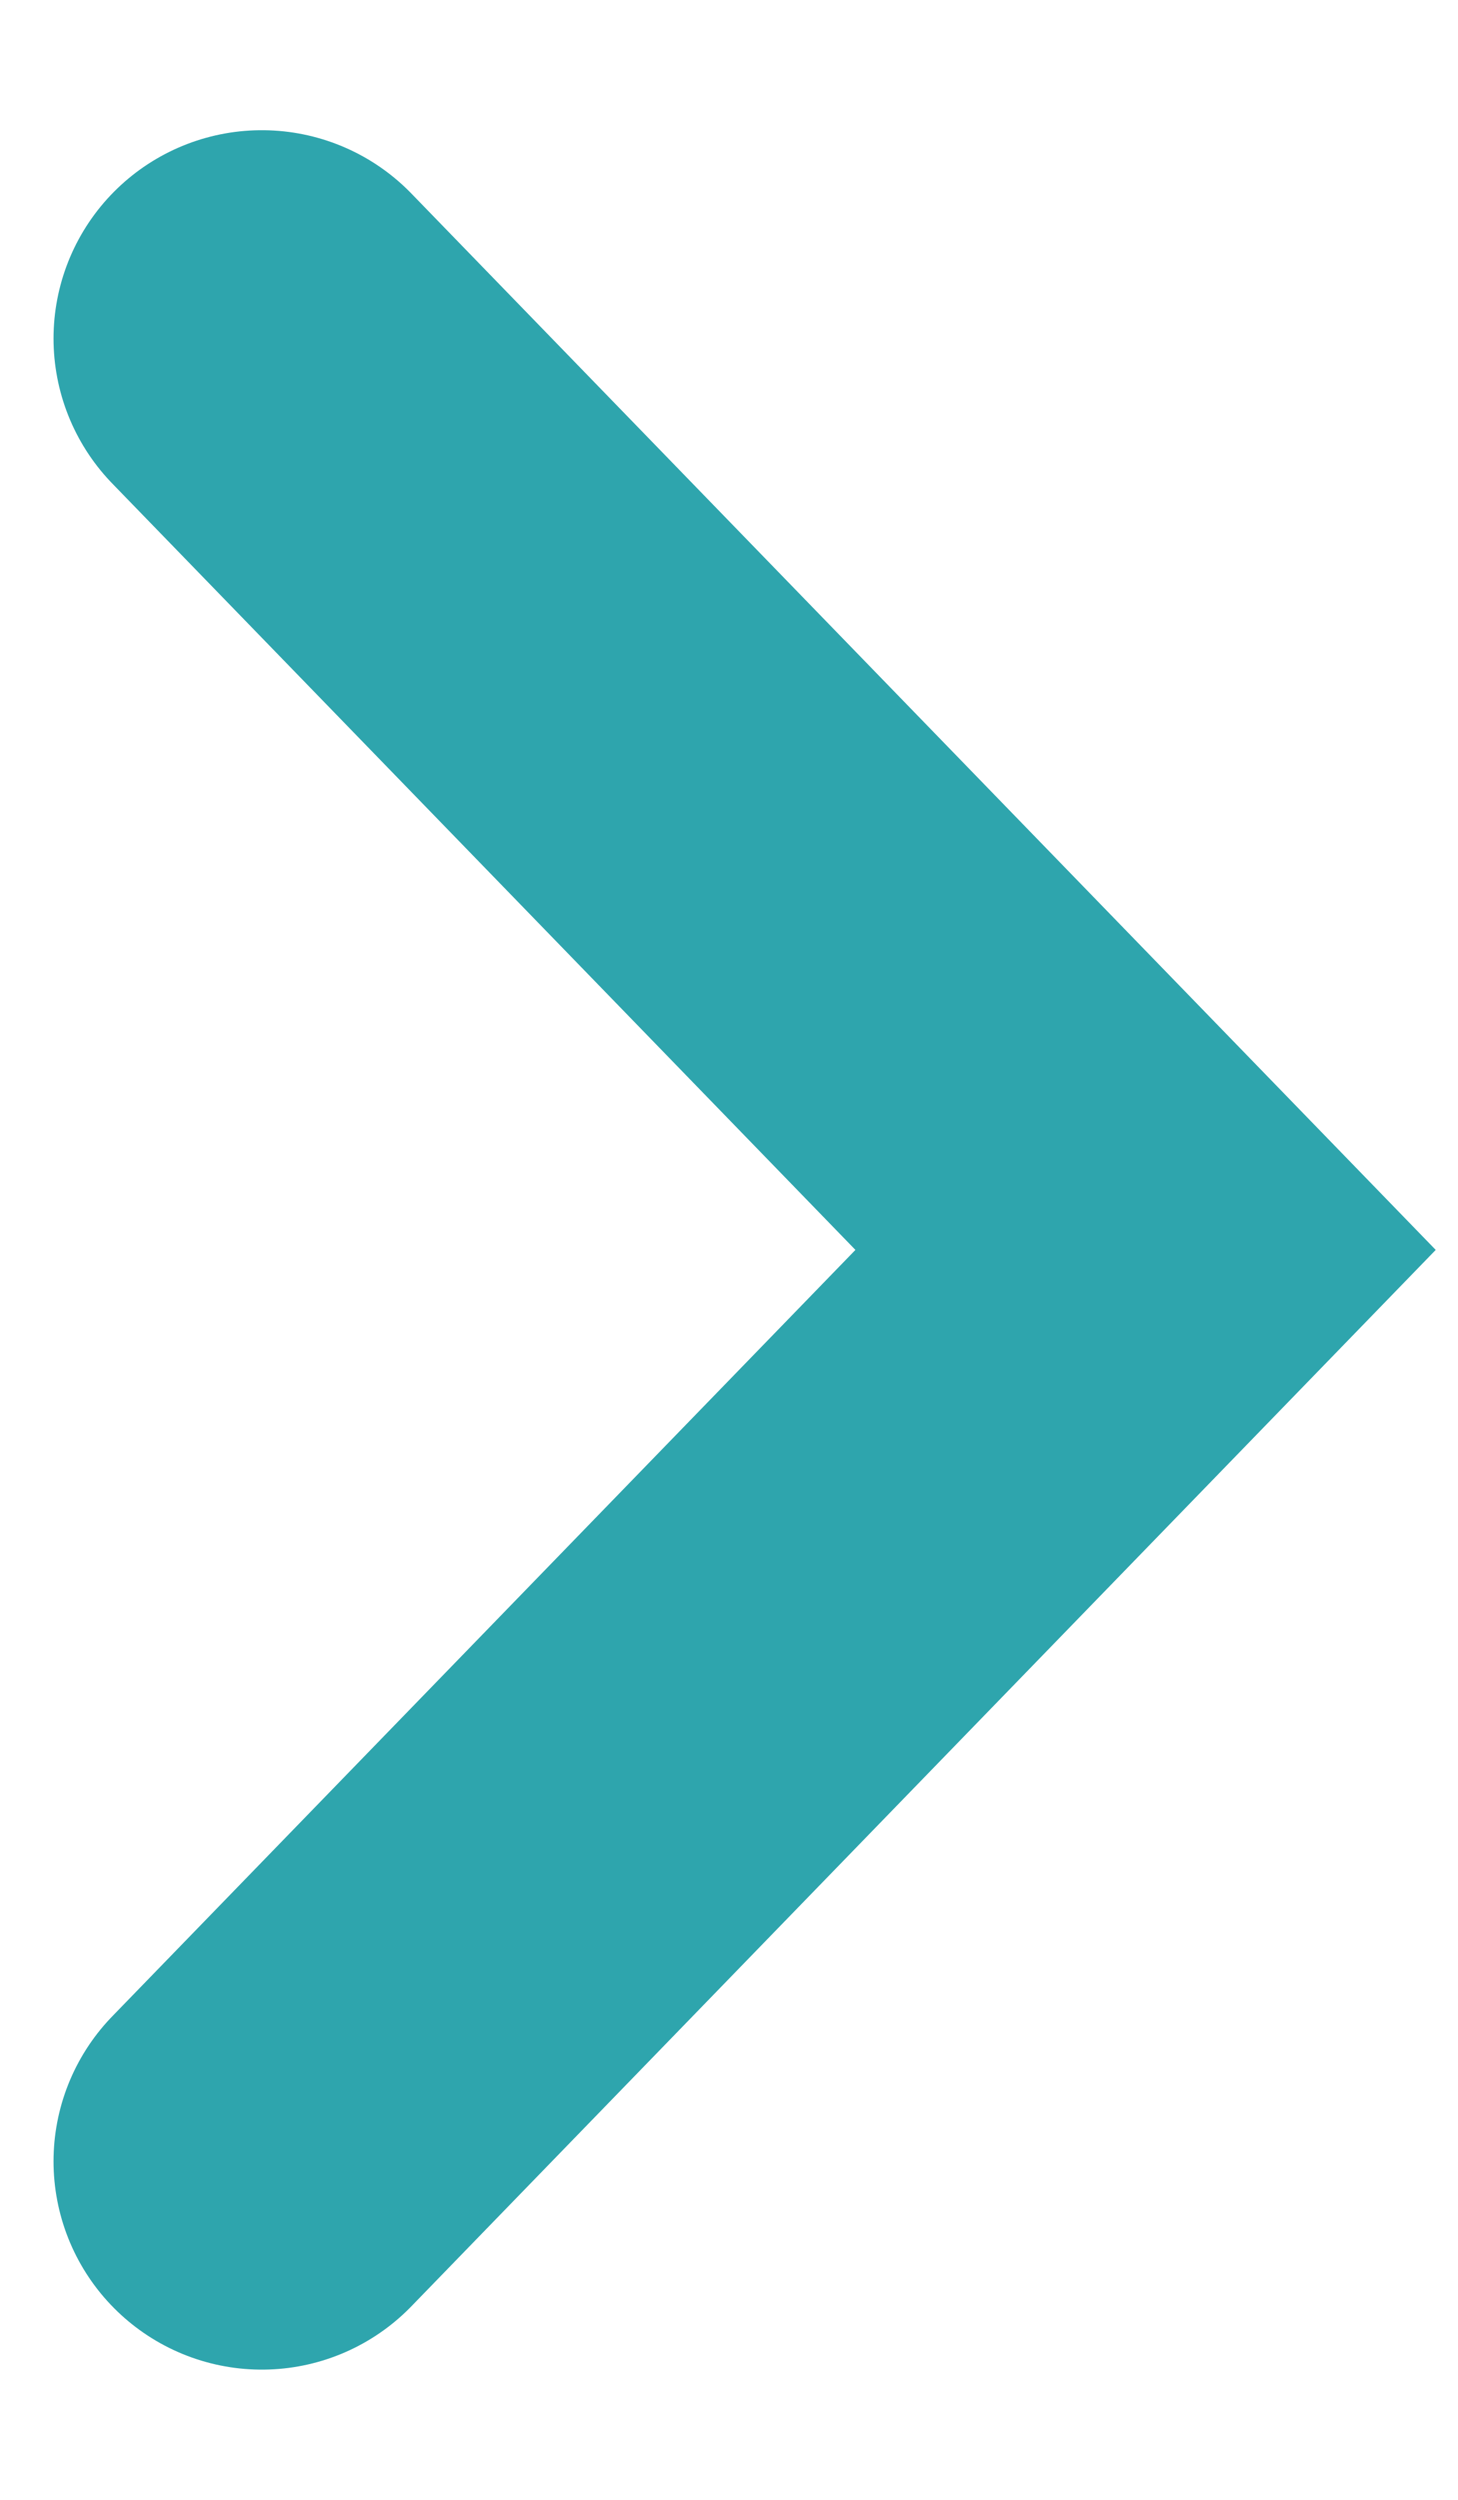 <svg width="7" height="12" viewBox="0 0 7 12" fill="none" xmlns="http://www.w3.org/2000/svg">
<path d="M1.257 1.625L5.5 6L1.257 10.375" stroke="#2EA5AD" stroke-width="2" stroke-linecap="round"/>
</svg>
